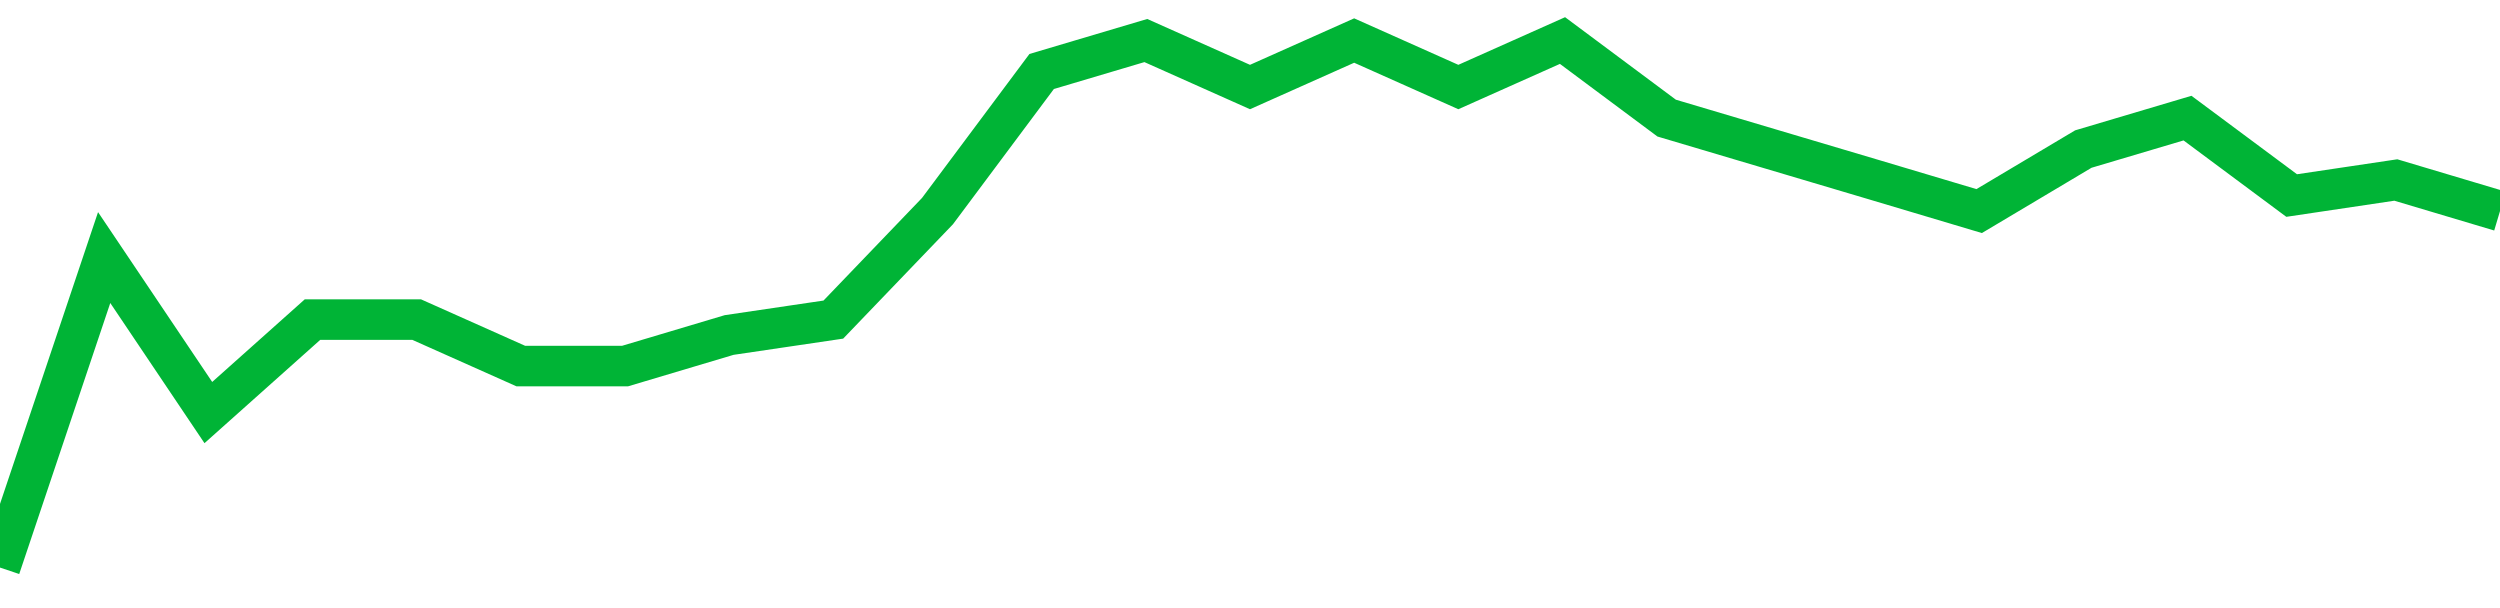 <!-- Generated with https://github.com/jxxe/sparkline/ --><svg viewBox="0 0 185 45" class="sparkline" xmlns="http://www.w3.org/2000/svg"><path class="sparkline--fill" d="M 0 42 L 0 42 L 7.708 19.06 L 15.417 30.53 L 23.125 23.65 L 30.833 23.65 L 38.542 27.09 L 46.25 27.09 L 53.958 24.79 L 61.667 23.65 L 69.375 15.62 L 77.083 5.29 L 84.792 3 L 92.5 6.44 L 100.208 3 L 107.917 6.44 L 115.625 3 L 123.333 8.74 L 131.042 11.03 L 138.75 13.32 L 146.458 15.62 L 154.167 11.03 L 161.875 8.74 L 169.583 14.47 L 177.292 13.32 L 185 15.62 V 45 L 0 45 Z" stroke="none" fill="none" ></path><path class="sparkline--line" d="M 0 42 L 0 42 L 7.708 19.06 L 15.417 30.53 L 23.125 23.65 L 30.833 23.65 L 38.542 27.09 L 46.25 27.09 L 53.958 24.79 L 61.667 23.65 L 69.375 15.62 L 77.083 5.29 L 84.792 3 L 92.5 6.44 L 100.208 3 L 107.917 6.44 L 115.625 3 L 123.333 8.74 L 131.042 11.03 L 138.75 13.32 L 146.458 15.62 L 154.167 11.03 L 161.875 8.74 L 169.583 14.47 L 177.292 13.32 L 185 15.62" fill="none" stroke-width="3" stroke="#00B436" ></path></svg>